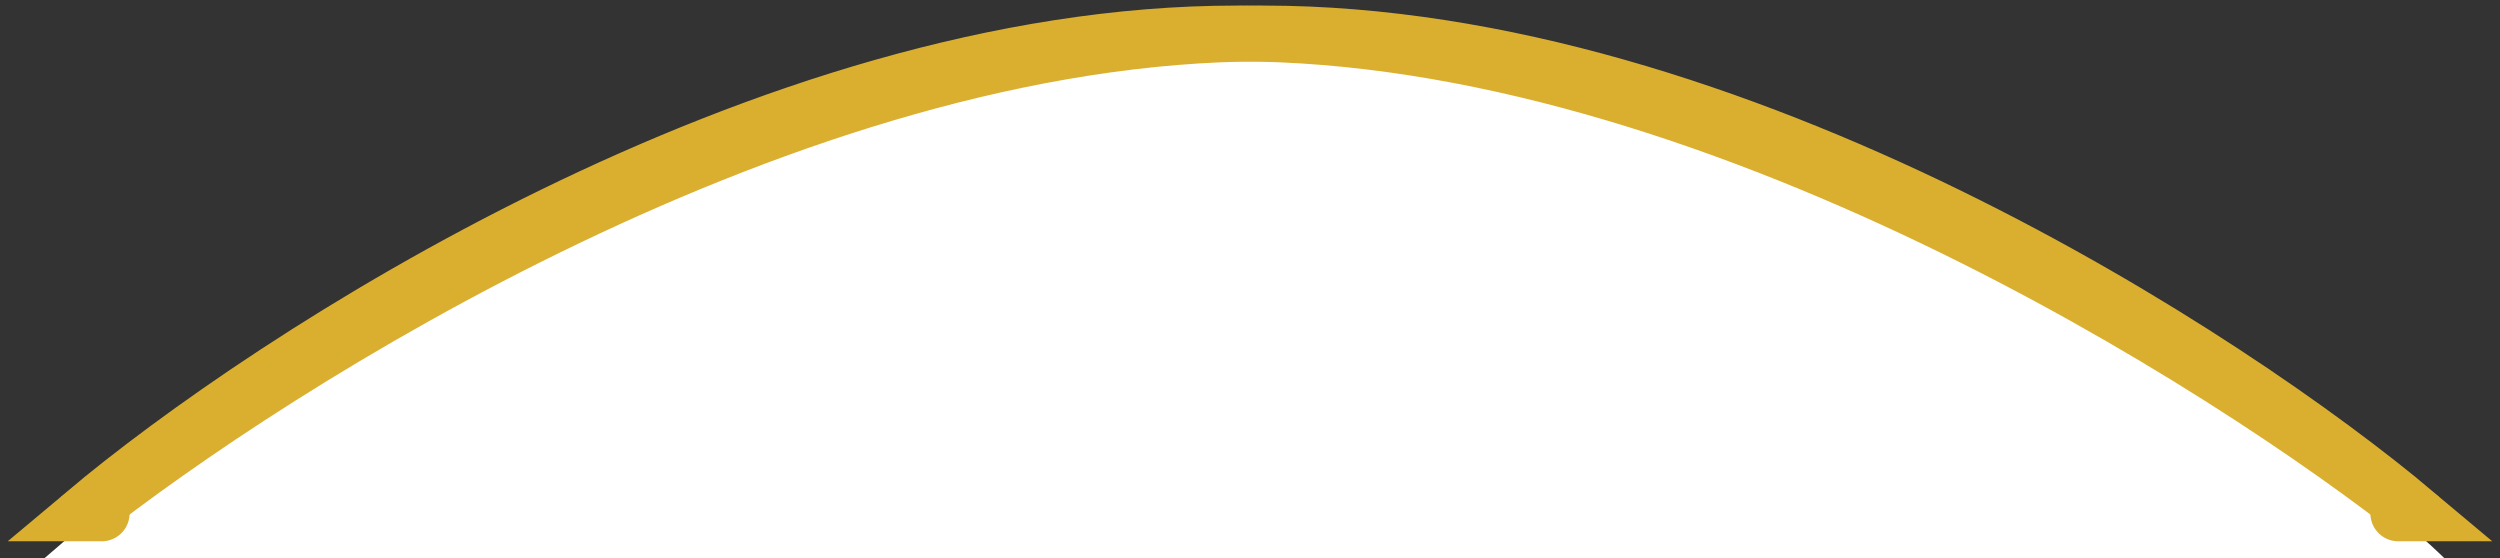 <?xml version="1.0" encoding="UTF-8"?> <svg xmlns="http://www.w3.org/2000/svg" width="224" height="50" viewBox="0 0 224 50" fill="none"><rect x="0" y="0" width="224" height="50" fill="#333333" stroke="none"/><path d="M219 50H4C37.5 20.988 78.117 3 111 3C154.5 3 205.951 37.258 219 50Z" fill="white"></path><path d="M7 46C11.479 46 7.552 46 7.552 46C24.167 32.039 68.475 3 110.769 3C153.063 3 199.378 32.539 217 46.5" stroke="#DAAF2F" stroke-width="5"></path><path d="M217 46C212.521 46 216.448 46 216.448 46C199.833 32.039 155.525 3 113.231 3C70.937 3 24.622 32.539 7 46.5" stroke="#DAAF2F" stroke-width="5"></path></svg> 